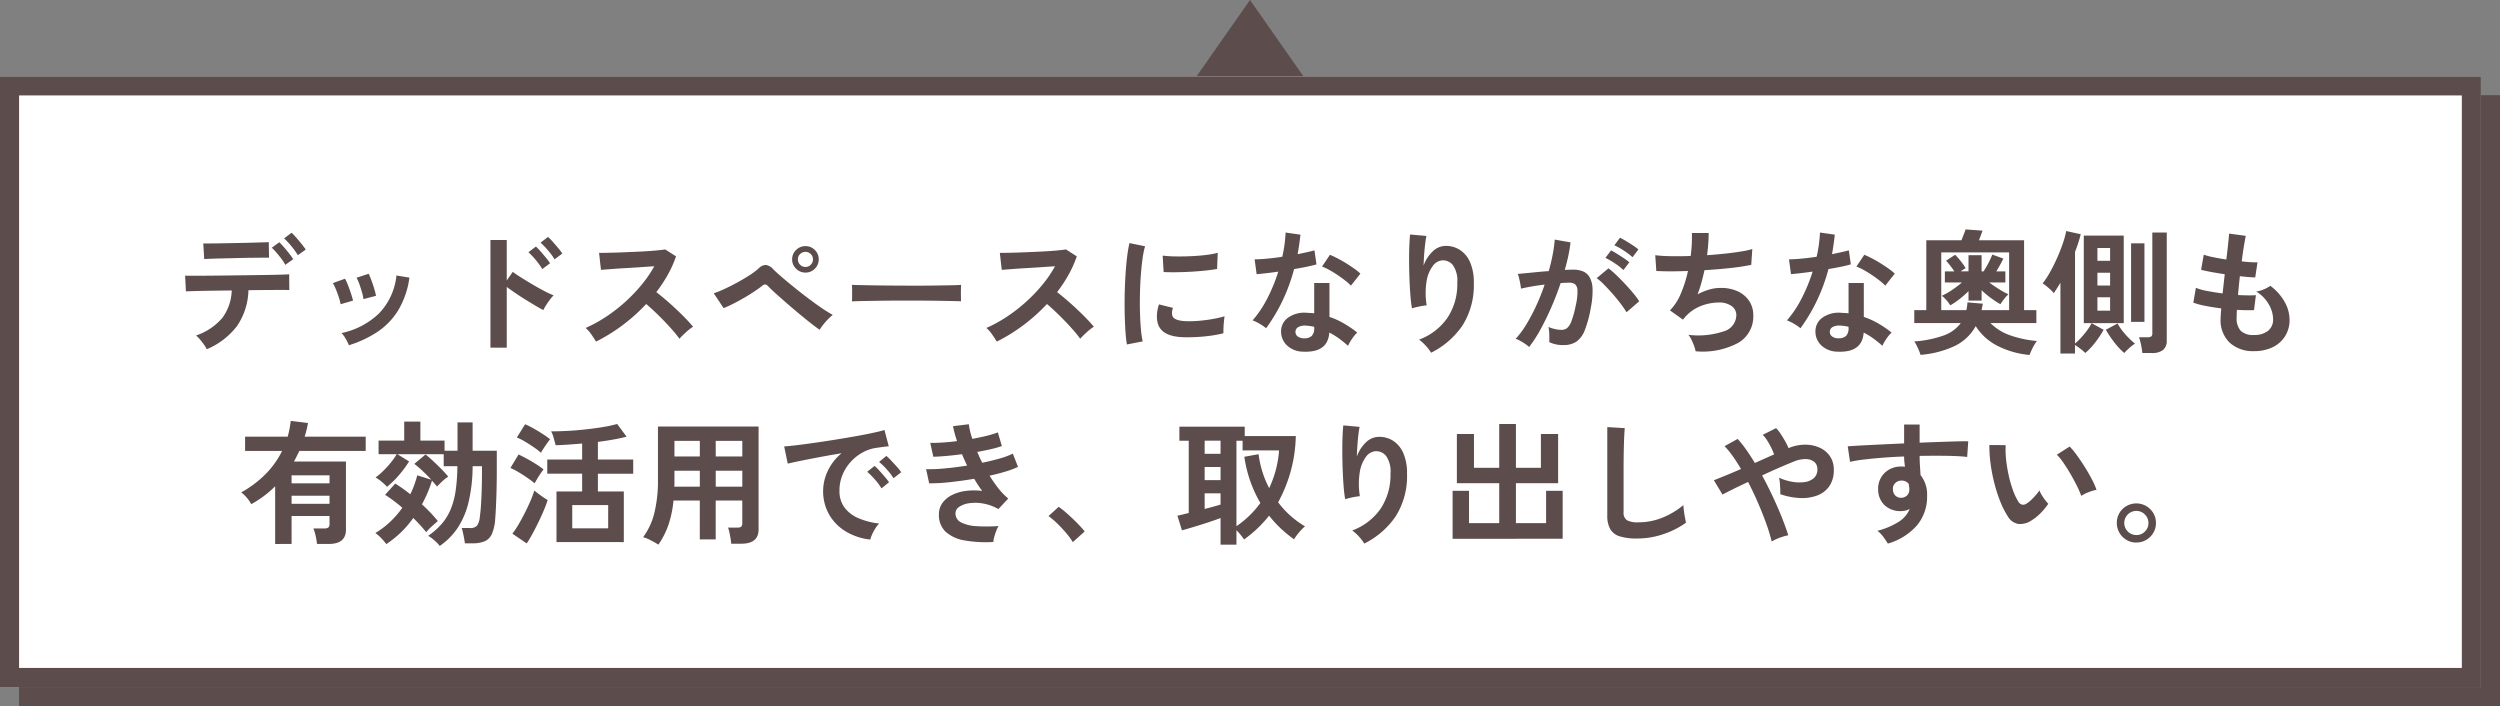<svg height="74" viewBox="0 0 262 74" width="262" xmlns="http://www.w3.org/2000/svg"><rect x="0" y="0" width="262" height="74" fill="#808080" stroke="none"/><g transform="translate(-309.25 -3096)"><path d="m7 0 7 10h-14z" fill="#5c4c4c" transform="translate(433.25 3096)"/><g fill="#5c4c4c" stroke="#5c4c4c" stroke-width="2"><path d="m311.25 3106h260v64h-260z" stroke="none"/><path d="m312.25 3107h258v62h-258z" fill="none"/></g><g fill="#fff" stroke="#5c4c4c" stroke-width="2"><path d="m309.25 3104h260v64h-260z" stroke="none"/><path d="m310.25 3105h258v62h-258z" fill="none"/></g><path d="m-108.332.6a3.374 3.374 0 0 0 -.294-.49 6.677 6.677 0 0 0 -.42-.539 3.815 3.815 0 0 0 -.406-.413 6.219 6.219 0 0 0 2.758-1.848 5.1 5.1 0 0 0 .98-2.87l-2.121.028q-1.015.014-1.729.035t-.952.035l-.084-1.652q.168.014.8.014t1.554-.007q.924-.007 2.009-.021l2.163-.028 2.009-.028q.931-.014 1.568-.035t.805-.035l.012 1.654q-.2-.014-.826-.014t-1.526.007q-.9.007-1.932.021a6.917 6.917 0 0 1 -1.2 3.759 7.754 7.754 0 0 1 -3.168 2.427zm-.266-9.45-.1-1.638h.698q.525 0 1.246-.014l1.512-.028q.791-.014 1.512-.035l1.232-.035q.511-.014.665-.028l.028 1.638q-.182-.014-.693-.007l-1.218.014q-.707.007-1.47.028t-1.47.035q-.707.014-1.225.035t-.719.037zm9.814-.406a7.454 7.454 0 0 0 -.686-.952 8.478 8.478 0 0 0 -.756-.812l.784-.588q.2.182.49.511t.567.672q.273.343.427.581zm-1.316 1.01a4.7 4.7 0 0 0 -.406-.63q-.252-.336-.518-.644a6.872 6.872 0 0 0 -.49-.518l.784-.574a7 7 0 0 1 .483.511q.287.329.56.679a5.732 5.732 0 0 1 .413.588zm6.664 8.428a4.753 4.753 0 0 0 -.336-.682 2.935 2.935 0 0 0 -.434-.595 8.09 8.09 0 0 0 3.913-2.044 6.708 6.708 0 0 0 1.841-3.99l1.358.224a8.968 8.968 0 0 1 -1.169 3.416 7.337 7.337 0 0 1 -2.17 2.261 11.651 11.651 0 0 1 -3.003 1.41zm-.868-4.3a4.71 4.71 0 0 0 -.182-.714q-.14-.434-.315-.854a4.623 4.623 0 0 0 -.315-.644l1.274-.462a4.787 4.787 0 0 1 .308.672q.168.434.315.875t.217.749zm2.394-.532a4.314 4.314 0 0 0 -.154-.721q-.126-.441-.28-.868a3.549 3.549 0 0 0 -.294-.651l1.274-.42a7.182 7.182 0 0 1 .287.686q.161.434.294.875a7.025 7.025 0 0 1 .189.749zm13.31 5.084v-11.284h1.708v4.242l.63-.9q.336.252.889.6t1.183.721q.63.371 1.218.679a9.448 9.448 0 0 0 .994.462 3.353 3.353 0 0 0 -.385.441q-.217.287-.406.588a4.887 4.887 0 0 0 -.287.511q-.336-.168-.833-.462t-1.05-.637q-.553-.343-1.064-.693t-.889-.63v6.362zm6.72-9.254a6.8 6.8 0 0 0 -.693-.945 8.2 8.2 0 0 0 -.777-.805l.784-.6a5.54 5.54 0 0 1 .49.5q.294.329.574.665a6.188 6.188 0 0 1 .434.574zm-1.284 1.02a7.453 7.453 0 0 0 -.686-.952 7.405 7.405 0 0 0 -.77-.812l.784-.6q.2.182.49.511t.567.665a6.849 6.849 0 0 1 .427.574zm5.628 7.6q-.182-.308-.483-.742a3.336 3.336 0 0 0 -.609-.686 14.589 14.589 0 0 0 2.1-1.148 16.579 16.579 0 0 0 2.009-1.547 16.885 16.885 0 0 0 1.75-1.82 12.642 12.642 0 0 0 1.337-1.953q-.686.042-1.505.1t-1.624.1q-.805.049-1.456.1l-1 .077-.2-1.778q.35 0 1.05-.014t1.568-.049q.868-.035 1.729-.077t1.554-.105q.693-.063 1.029-.119l1.134.728a11.571 11.571 0 0 1 -.865 1.933 14.894 14.894 0 0 1 -1.2 1.813q.49.378 1.043.854t1.085.98q.532.5.98.966t.742.826a5.623 5.623 0 0 0 -.742.581q-.392.357-.686.679a10.95 10.95 0 0 0 -.686-.861q-.42-.483-.9-.98t-.973-.966q-.49-.469-.924-.833a18.591 18.591 0 0 1 -2.52 2.254 18.393 18.393 0 0 1 -2.737 1.687zm23.436-1.242q-.364-.238-.938-.693t-1.239-1.008q-.665-.553-1.3-1.106t-1.148-1.015q-.511-.462-.763-.728a.529.529 0 0 0 -.315-.2.6.6 0 0 0 -.357.175q-.378.294-.889.63t-1.071.658q-.56.322-1.092.588t-.952.434l-1.036-1.557a10.254 10.254 0 0 0 1.113-.448q.637-.294 1.309-.658t1.274-.749a7.867 7.867 0 0 0 .994-.735 1.124 1.124 0 0 1 .77-.378 1.261 1.261 0 0 1 .784.462q.28.28.84.763t1.267 1.057q.707.574 1.463 1.148t1.449 1.05a13.749 13.749 0 0 0 1.209.752 6.191 6.191 0 0 0 -.742.721 5.836 5.836 0 0 0 -.63.837zm-1.484-5.992a1.359 1.359 0 0 1 -.987-.406 1.324 1.324 0 0 1 -.413-.98 1.324 1.324 0 0 1 .413-.98 1.359 1.359 0 0 1 .987-.406 1.335 1.335 0 0 1 .98.406 1.335 1.335 0 0 1 .406.98 1.335 1.335 0 0 1 -.406.98 1.335 1.335 0 0 1 -.98.406zm0-.588a.744.744 0 0 0 .553-.238.778.778 0 0 0 .231-.56.754.754 0 0 0 -.231-.553.754.754 0 0 0 -.553-.231.771.771 0 0 0 -.567.231.754.754 0 0 0 -.231.553.778.778 0 0 0 .231.56.759.759 0 0 0 .567.238zm4.872 3.612q.014-.2.014-.532v-.672q0-.336-.014-.532.266.014.945.028t1.624.028q.945.014 2.023.021t2.156.007q1.078 0 2.037-.014t1.659-.028q.7-.014.994-.042-.014.182-.021.518t0 .679q.007.343.007.525-.35-.014-1.029-.028t-1.583-.028q-.9-.014-1.918-.014h-2.051q-1.036 0-1.974.014t-1.687.028q-.748.014-1.182.042zm15.176 4.21q-.182-.308-.483-.742a3.336 3.336 0 0 0 -.609-.686 14.588 14.588 0 0 0 2.1-1.148 16.579 16.579 0 0 0 2.009-1.547 16.885 16.885 0 0 0 1.75-1.82 12.641 12.641 0 0 0 1.337-1.953q-.686.042-1.505.1t-1.624.1q-.805.049-1.456.1l-1 .077-.2-1.778q.35 0 1.05-.014t1.568-.049q.868-.035 1.729-.077t1.554-.105q.693-.063 1.029-.119l1.134.728a11.571 11.571 0 0 1 -.865 1.933 14.894 14.894 0 0 1 -1.2 1.813q.49.378 1.043.854t1.085.98q.532.5.98.966t.742.826a5.623 5.623 0 0 0 -.742.581q-.392.357-.686.679a10.949 10.949 0 0 0 -.686-.861q-.42-.483-.9-.98t-.973-.966q-.49-.469-.924-.833a18.592 18.592 0 0 1 -2.52 2.254 18.392 18.392 0 0 1 -2.737 1.687zm13.636.3q-.1-.574-.154-1.407t-.077-1.82q-.021-.987 0-2.037t.084-2.051q.063-1 .168-1.855a14.193 14.193 0 0 1 .245-1.456l1.638.336a8.736 8.736 0 0 0 -.266 1.309q-.112.805-.182 1.764t-.091 1.967q-.021 1.008.007 1.96t.1 1.722a9.322 9.322 0 0 0 .182 1.246zm5.95-.756q-2.422-.072-2.744-1.584a3.029 3.029 0 0 1 -.056-.84 4.152 4.152 0 0 1 .21-1.02l1.47.364a1.548 1.548 0 0 0 -.105.476 1.077 1.077 0 0 0 .049.378q.182.5 1.484.546a12.4 12.4 0 0 0 1.351-.049q.721-.063 1.414-.189a11.539 11.539 0 0 0 1.211-.28q-.028.2-.063.532t-.049.679q-.014.343 0 .567a11.967 11.967 0 0 1 -1.407.266q-.749.1-1.47.133t-1.295.019zm-2.1-6.834-.1-1.722a11.866 11.866 0 0 0 1.3.084q.77.014 1.6-.021t1.6-.126a8.693 8.693 0 0 0 1.27-.231l-.07 1.694q-.56.1-1.3.175t-1.533.119q-.791.042-1.512.049t-1.255-.021zm14.602 8.344a2.482 2.482 0 0 1 -1.694-.672 1.991 1.991 0 0 1 -.6-1.5 1.746 1.746 0 0 1 .719-1.382 2.953 2.953 0 0 1 1.981-.52q.2.014.392.021a3.247 3.247 0 0 1 .378.035v-3.178h1.6v3.556a8.1 8.1 0 0 1 1.519.686 11.865 11.865 0 0 1 1.393.952 3.538 3.538 0 0 0 -.54.648 4.636 4.636 0 0 0 -.427.742 11.339 11.339 0 0 0 -.938-.763 7.207 7.207 0 0 0 -1.025-.627q-.14 2.128-2.758 2.002zm-3.864-2.454a4.6 4.6 0 0 0 -.644-.448 4.461 4.461 0 0 0 -.77-.378 11.515 11.515 0 0 0 1.554-2.327 17.355 17.355 0 0 0 1.134-2.779q-.7.1-1.3.168t-.966.1l-.212-1.556q.49 0 1.267-.07t1.631-.2q.154-.658.238-1.3t.112-1.239l1.554.224q-.112 1.05-.294 2.044.49-.1.945-.2t.819-.2l.21 1.47q-.434.126-1.043.252t-1.3.238a19.125 19.125 0 0 1 -1.223 3.335 18.349 18.349 0 0 1 -1.712 2.866zm8.89-4.466a5.336 5.336 0 0 0 -.6-.532q-.378-.294-.812-.588t-.866-.528a4.872 4.872 0 0 0 -.749-.35l.829-1.236q.336.14.784.371t.91.518q.462.287.854.567a6.173 6.173 0 0 1 .644.518zm-4.9 5.52a1.115 1.115 0 0 0 .791-.245 1.158 1.158 0 0 0 .259-.861v-.1a5.6 5.6 0 0 0 -.9-.126 1.418 1.418 0 0 0 -.763.154.557.557 0 0 0 -.3.476.586.586 0 0 0 .224.5 1.054 1.054 0 0 0 .689.202zm13.3 1.512a4.454 4.454 0 0 0 -.56-.735 4.46 4.46 0 0 0 -.7-.637 6.279 6.279 0 0 0 2.961-2.268 6.351 6.351 0 0 0 1.043-3.7 2.809 2.809 0 0 0 -.469-1.855 1.336 1.336 0 0 0 -1.127-.483 1.358 1.358 0 0 0 -.966.581 3.612 3.612 0 0 0 -.651 1.589 7.785 7.785 0 0 0 .007 2.542 5.152 5.152 0 0 0 -.511.07q-.315.056-.6.126a3.428 3.428 0 0 0 -.427.126 12.656 12.656 0 0 1 -.161-1.3q-.063-.784-.1-1.694t-.042-1.828q-.007-.91.021-1.68t.084-1.246l1.708.154q-.07.336-.133.861t-.105 1.111q-.042.588-.056 1.134a3.772 3.772 0 0 1 .931-1.463 1.972 1.972 0 0 1 1.351-.6 2.7 2.7 0 0 1 1.524.422 2.89 2.89 0 0 1 1.064 1.288 5.187 5.187 0 0 1 .392 2.149 7.888 7.888 0 0 1 -1.181 4.47 8.622 8.622 0 0 1 -3.297 2.866zm10.276-.6a2.87 2.87 0 0 0 -.392-.308q-.262-.184-.546-.338a2.4 2.4 0 0 0 -.476-.21 9.271 9.271 0 0 0 1.134-1.533 19.839 19.839 0 0 0 1.036-1.967 22.151 22.151 0 0 0 .868-2.184q-.714.084-1.379.2t-1.1.224q-.014-.182-.07-.49t-.129-.613a2.143 2.143 0 0 0 -.14-.441q.322-.028.84-.077t1.148-.112q.63-.063 1.26-.105.252-.882.413-1.729a14.385 14.385 0 0 0 .217-1.575l1.652.294q-.07.644-.224 1.379t-.378 1.505q.28-.014.5-.021t.392-.007a2.7 2.7 0 0 1 1 .175 1.432 1.432 0 0 1 .707.616 2.642 2.642 0 0 1 .313 1.218 8.68 8.68 0 0 1 -.182 1.981 12.07 12.07 0 0 1 -.637 2.366 2.575 2.575 0 0 1 -.889 1.2 2.425 2.425 0 0 1 -1.358.35 3.31 3.31 0 0 1 -1.47-.308q.014-.336 0-.812a4.19 4.19 0 0 0 -.084-.784 3.391 3.391 0 0 0 1.372.308.923.923 0 0 0 .581-.189 1.8 1.8 0 0 0 .469-.756 10.533 10.533 0 0 0 .448-1.673 5.888 5.888 0 0 0 .168-1.519.843.843 0 0 0 -.266-.651.966.966 0 0 0 -.56-.154q-.392 0-.938.042-.434 1.3-.987 2.562t-1.144 2.335a13.551 13.551 0 0 1 -1.169 1.799zm10.206-3.642a9.912 9.912 0 0 0 -.616-.9q-.392-.518-.854-1.043t-.9-.966a5.637 5.637 0 0 0 -.756-.665l1.236-1.032a9.046 9.046 0 0 1 .784.679q.448.427.924.931t.882.994a7.791 7.791 0 0 1 .63.854zm.63-5.768a6.8 6.8 0 0 0 -.931-.707 6.934 6.934 0 0 0 -.973-.539l.588-.8q.238.112.609.336t.742.469a5.758 5.758 0 0 1 .581.427zm-.952 1.344a6.411 6.411 0 0 0 -.917-.714 7.9 7.9 0 0 0 -.973-.56l.588-.784a6.264 6.264 0 0 1 .609.343q.371.231.735.476a6.113 6.113 0 0 1 .574.427zm7.562 8.512a3.506 3.506 0 0 0 -.161-.567 6.5 6.5 0 0 0 -.275-.645 2.418 2.418 0 0 0 -.322-.511 8.385 8.385 0 0 0 3.682-.357 1.8 1.8 0 0 0 1.344-1.687 1.143 1.143 0 0 0 -.511-.98 2.178 2.178 0 0 0 -1.3-.364 5.357 5.357 0 0 0 -1.848.343 4.347 4.347 0 0 0 -1.689 1.156l-.119.147q-.063.077-.133.147l-1.358-.966a5.422 5.422 0 0 0 1.148-1.778 13.027 13.027 0 0 0 .742-2.35q-1.946.07-3.318 0l-.112-1.654a14.569 14.569 0 0 0 1.6.1q.98.021 2.114-.021a14.772 14.772 0 0 0 .126-2.408h1.76a18.366 18.366 0 0 1 -.17 2.329q.98-.07 1.89-.168t1.652-.217a9.445 9.445 0 0 0 1.2-.259l-.112 1.652a21.3 21.3 0 0 1 -2.142.329q-1.316.147-2.758.231-.14.644-.315 1.288a11.808 11.808 0 0 1 -.413 1.246 6.7 6.7 0 0 1 1.211-.5 4.176 4.176 0 0 1 1.187-.172 4.125 4.125 0 0 1 1.771.336 2.89 2.89 0 0 1 1.225 1 2.686 2.686 0 0 1 .448 1.561 3.18 3.18 0 0 1 -1.552 2.843 7.875 7.875 0 0 1 -4.492.896zm14.852.042a2.482 2.482 0 0 1 -1.694-.672 1.991 1.991 0 0 1 -.6-1.5 1.746 1.746 0 0 1 .719-1.382 2.953 2.953 0 0 1 1.981-.518q.2.014.392.021a3.248 3.248 0 0 1 .378.035v-3.18h1.6v3.556a8.1 8.1 0 0 1 1.519.686 11.866 11.866 0 0 1 1.393.952 3.539 3.539 0 0 0 -.54.648 4.636 4.636 0 0 0 -.427.742 11.339 11.339 0 0 0 -.938-.763 7.207 7.207 0 0 0 -1.022-.623q-.143 2.124-2.761 1.998zm-3.864-2.454a4.6 4.6 0 0 0 -.644-.448 4.461 4.461 0 0 0 -.77-.378 11.515 11.515 0 0 0 1.554-2.331 17.355 17.355 0 0 0 1.134-2.779q-.7.1-1.3.168t-.966.1l-.21-1.554q.49 0 1.267-.07t1.631-.2q.154-.658.238-1.3t.112-1.239l1.554.224q-.112 1.05-.294 2.044.49-.1.945-.2t.819-.2l.21 1.47q-.434.126-1.043.252t-1.3.238a19.125 19.125 0 0 1 -1.225 3.337 18.349 18.349 0 0 1 -1.712 2.866zm8.89-4.466a5.336 5.336 0 0 0 -.6-.532q-.378-.294-.812-.588t-.866-.528a4.872 4.872 0 0 0 -.749-.35l.829-1.236q.336.14.784.371t.91.518q.462.287.854.567a6.173 6.173 0 0 1 .644.518zm-4.9 5.516a1.115 1.115 0 0 0 .791-.245 1.158 1.158 0 0 0 .259-.861v-.1a5.6 5.6 0 0 0 -.9-.126 1.418 1.418 0 0 0 -.763.154.557.557 0 0 0 -.3.476.586.586 0 0 0 .224.5 1.054 1.054 0 0 0 .689.206zm20.022 1.75a9.19 9.19 0 0 1 -3.278-.913 5.852 5.852 0 0 1 -2.366-2.107 5 5 0 0 1 -2.128 2.044 10.321 10.321 0 0 1 -3.654.966q-.056-.182-.168-.455t-.245-.535a3.054 3.054 0 0 0 -.245-.42 11.229 11.229 0 0 0 3.073-.62 3.834 3.834 0 0 0 1.8-1.3h-4.873v-1.36h1.26v-7.322h3.682q.112-.266.245-.609t.189-.525l1.778.126-.161.441q-.1.287-.217.567h4.732v7.322h1.288v1.358h-4.812a5.423 5.423 0 0 0 2.075 1.288 11.327 11.327 0 0 0 2.793.588 4.294 4.294 0 0 0 -.434.707 6.325 6.325 0 0 0 -.334.759zm-9.256-4.7h2.632q.042-.2.07-.392t.042-.42l1.61.14-.126.672h2.884v-6.048h-7.112zm.938-.5a2.932 2.932 0 0 0 -.4-.546 2.672 2.672 0 0 0 -.482-.454 7.163 7.163 0 0 0 1.071-.609 10.28 10.28 0 0 0 1.043-.791h-1.792v-1.16h.994q-.182-.28-.427-.595t-.441-.525l.952-.62a8.051 8.051 0 0 1 .6.686 6.551 6.551 0 0 1 .5.714l-.217.133q-.147.091-.3.2h.817v-1.687h1.372v1.694h.21q.126-.2.3-.5t.343-.651a6.593 6.593 0 0 0 .266-.609l1.162.42q-.126.266-.336.644t-.406.7h.952v1.156h-1.693q.462.35 1.022.7a8.606 8.606 0 0 0 .994.546 2.157 2.157 0 0 0 -.294.294q-.168.2-.315.4t-.231.343a9.75 9.75 0 0 1 -1-.651 9.3 9.3 0 0 1 -.973-.819v1.092h-1.373v-.994a10.336 10.336 0 0 1 -.924.819 7.532 7.532 0 0 1 -.994.67zm14 1.862v-9.17h4.186v9.17zm-2.45 3.188v-7.42q-.182.308-.357.581t-.343.511a2.369 2.369 0 0 0 -.315-.343q-.217-.2-.448-.392a3.225 3.225 0 0 0 -.4-.287 9.291 9.291 0 0 0 .8-1.225q.391-.707.731-1.475t.588-1.5a8.483 8.483 0 0 0 .35-1.288l1.526.336a15.575 15.575 0 0 1 -.6 1.848v9.604a6.378 6.378 0 0 0 .658-.637 9.476 9.476 0 0 0 .623-.763 5.16 5.16 0 0 0 .455-.728l1.26.686a9.932 9.932 0 0 1 -.875 1.323 7.157 7.157 0 0 1 -1.049 1.113 4.056 4.056 0 0 0 -.49-.427 6.808 6.808 0 0 0 -.588-.413v.9zm8.582-.056q-.014-.194-.07-.525t-.133-.644a3.465 3.465 0 0 0 -.147-.483h.91a.646.646 0 0 0 .378-.084.4.4 0 0 0 .112-.336v-10.556h1.512v11.326a1.232 1.232 0 0 1 -.371.973 1.807 1.807 0 0 1 -1.211.329zm-1.176-3.262v-8.232h1.4v8.232zm-.714 3.262a7.157 7.157 0 0 1 -1.043-1.113 11.131 11.131 0 0 1 -.889-1.323l1.232-.658a5.1 5.1 0 0 0 .483.742 7.634 7.634 0 0 0 .658.749q.357.357.679.623a4.271 4.271 0 0 0 -.623.486 6.131 6.131 0 0 0 -.497.494zm-2.814-4.438h1.33v-1.4h-1.33zm0-2.632h1.33v-1.344h-1.33zm0-2.59h1.33v-1.344h-1.33zm16.408 9.466a3.621 3.621 0 0 1 -2.527-.868 3.247 3.247 0 0 1 -.973-2.506q0-.2.021-.476t.049-.63q-.9-.112-1.673-.266a7.931 7.931 0 0 1 -1.253-.336l.266-1.554a5.915 5.915 0 0 0 1.183.329q.763.147 1.617.259.056-.49.112-.994t.112-1.022q-.77-.112-1.442-.238t-1.036-.224l.28-1.582a7 7 0 0 0 .98.259q.644.133 1.386.245.112-.91.189-1.638t.1-1.078l1.75.238q-.084.378-.2 1.085t-.224 1.589q.5.056.938.084a6.471 6.471 0 0 0 .714.014l-.238 1.582q-.266 0-.686-.035t-.924-.091q-.056.5-.105.994t-.091.98q.56.028 1.043.035t.833-.021l-.2 1.568q-.378.014-.833.007t-.959-.035q-.014.238-.021.455t-.007.413a1.894 1.894 0 0 0 .434 1.33 1.846 1.846 0 0 0 1.372.434 2.318 2.318 0 0 0 1.477-.427 1.5 1.5 0 0 0 .539-1.253 3.156 3.156 0 0 0 -.434-1.5 3.8 3.8 0 0 0 -1.33-1.372 3.219 3.219 0 0 0 .826-.245 2.957 2.957 0 0 0 .644-.357 5.383 5.383 0 0 1 1.5 1.68 3.827 3.827 0 0 1 .518 1.862 3.161 3.161 0 0 1 -.483 1.764 3.157 3.157 0 0 1 -1.312 1.142 4.453 4.453 0 0 1 -1.932.4zm-207.382 20.21v-6.05a10.925 10.925 0 0 1 -2.506 1.876 3.778 3.778 0 0 0 -.462-.672 3.253 3.253 0 0 0 -.588-.56 11.307 11.307 0 0 0 2.534-1.9 9.294 9.294 0 0 0 1.75-2.443h-3.878v-1.5h4.466q.112-.406.189-.812t.133-.84l1.806.224q-.07.364-.154.721t-.2.707h6.4v1.5h-6.956q-.14.28-.273.553t-.287.553h5.446v7.14q0 1.5-1.806 1.5h-1.232a6.21 6.21 0 0 0 -.14-.847 4.234 4.234 0 0 0 -.238-.777h1.148a.7.7 0 0 0 .42-.1.459.459 0 0 0 .126-.378v-.826h-3.976v2.926zm1.722-4.214h3.976v-.84h-3.976zm0-2.142h3.976v-.84h-3.976zm15.526 6.566a2.414 2.414 0 0 0 -.329-.378q-.217-.21-.455-.4a2.556 2.556 0 0 0 -.434-.287 7.328 7.328 0 0 0 1.421-1.246 5.675 5.675 0 0 0 .938-1.519 8.2 8.2 0 0 0 .525-1.953 18.536 18.536 0 0 0 .182-2.576h-1.432v-1.261h-4.858l1.232.756a11.134 11.134 0 0 1 -1.036 1.407 9.736 9.736 0 0 1 -1.274 1.253 4.892 4.892 0 0 0 -.553-.518 4.333 4.333 0 0 0 -.651-.462 6.926 6.926 0 0 0 .819-.7 10.157 10.157 0 0 0 .8-.882 6.7 6.7 0 0 0 .595-.854h-1.9v-1.428h2.688v-1.988h1.694v1.988h2.534v1.064h1.358v-2.968h1.582v2.968h2.534v1.876q0 1.652-.049 3.052t-.119 2.24a4.781 4.781 0 0 1 -.336 1.533 1.494 1.494 0 0 1 -.742.777 3.128 3.128 0 0 1 -1.288.224h-.812q-.028-.266-.091-.588t-.126-.6a3 3 0 0 0 -.119-.413h.854a.926.926 0 0 0 .764-.254 1.979 1.979 0 0 0 .287-.931q.07-.462.119-1.2t.077-1.645q.028-.91.028-1.89v-.56h-.98a16.684 16.684 0 0 1 -.42 3.745 8.5 8.5 0 0 1 -1.141 2.709 7.094 7.094 0 0 1 -1.886 1.907zm-5.6-.2a5.911 5.911 0 0 0 -.511-.6 3.817 3.817 0 0 0 -.637-.56 8.774 8.774 0 0 0 1.54-1.162 9.8 9.8 0 0 0 1.288-1.484 14.958 14.958 0 0 0 -1.806-1.358l1.064-1.176q.364.224.77.511t.808.609a10.608 10.608 0 0 0 .42-.987 9.874 9.874 0 0 0 .308-1l1.47.462q-.406-.448-.889-.9a11.136 11.136 0 0 0 -.889-.763l1.176-.98q.378.294.826.714t.868.847a9.747 9.747 0 0 1 .686.763 3.86 3.86 0 0 0 -.6.462q-.322.294-.574.574-.21-.266-.532-.616a12.475 12.475 0 0 1 -.462 1.267q-.266.623-.588 1.211.49.448.917.9t.749.854q-.252.21-.63.553a5.271 5.271 0 0 0 -.588.609 17.254 17.254 0 0 0 -1.358-1.484 10.668 10.668 0 0 1 -2.826 2.736zm17.836-.21v-5.304h2.688v-1.862h-3.654v-1.484h3.654v-1.68q-.77.07-1.5.119t-1.274.063l-.2-.742a3.318 3.318 0 0 0 -.273-.714q.784 0 1.722-.049t1.889-.157q.952-.1 1.813-.245a12.9 12.9 0 0 0 1.491-.322l.994 1.33q-.518.14-1.316.287t-1.694.259v1.851h3.7v1.484h-3.7v1.862h2.716v5.306zm1.652-1.442h3.766v-2.434h-3.766zm-4.772 1.584-1.5-1.022a9.666 9.666 0 0 0 .658-.994q.336-.574.658-1.211t.581-1.239a9.7 9.7 0 0 0 .4-1.078q.266.224.693.532a7.248 7.248 0 0 0 .707.462q-.154.49-.413 1.1t-.567 1.246q-.308.637-.623 1.211t-.594.993zm.826-6.3a8 8 0 0 0 -.714-.546q-.462-.322-.959-.616a7.442 7.442 0 0 0 -.861-.448l.854-1.414q.42.2.9.462t.938.553a7.555 7.555 0 0 1 .777.553q-.112.14-.308.427t-.371.581q-.174.296-.258.448zm.658-3.206a6.406 6.406 0 0 0 -.7-.546q-.462-.322-.959-.616a5.939 5.939 0 0 0 -.861-.434l.868-1.386a8.143 8.143 0 0 1 .889.441q.511.287.987.6a7.6 7.6 0 0 1 .742.532 4.824 4.824 0 0 0 -.308.406q-.2.28-.385.567t-.275.436zm12.316 9.632q-.35-.224-.8-.455a4.333 4.333 0 0 0 -.8-.329 7.071 7.071 0 0 0 1.169-2.506 14.144 14.144 0 0 0 .385-3.542v-5.546h10.546v10.78q0 1.5-1.806 1.5h-1.064a5.067 5.067 0 0 0 -.07-.56q-.056-.322-.119-.63a2.656 2.656 0 0 0 -.147-.5h.98a.666.666 0 0 0 .406-.091.491.491 0 0 0 .112-.385v-2.356h-2.786v4.074h-1.666v-4.074h-2.758a11.324 11.324 0 0 1 -.518 2.513 8.519 8.519 0 0 1 -1.064 2.107zm6.008-6.078h2.786v-1.664h-2.786zm0-3.164h2.786v-1.636h-2.786zm-4.34 3.164h2.674v-1.664h-2.66v1.288q0 .182-.014.376zm.014-3.164h2.66v-1.636h-2.66zm20.524 8.708a6.234 6.234 0 0 1 -2.576-.854 4.929 4.929 0 0 1 -1.743-1.778 4.939 4.939 0 0 1 -.623-2.492 4.9 4.9 0 0 1 .483-2.058 5.341 5.341 0 0 1 1.453-1.862q-1.12.182-2.233.392t-2.016.392q-.9.182-1.393.308l-.378-1.806q.462-.028 1.281-.126t1.848-.245q1.029-.147 2.128-.322t2.128-.357q1.029-.182 1.848-.357t1.281-.315l.448 1.708q-.224.014-.539.056t-.707.1a4.182 4.182 0 0 0 -1.47.476 4.772 4.772 0 0 0 -1.253.98 4.68 4.68 0 0 0 -.875 1.372 4.275 4.275 0 0 0 -.322 1.666 2.864 2.864 0 0 0 .546 1.792 3.582 3.582 0 0 0 1.491 1.113 7.8 7.8 0 0 0 2.121.539 2.924 2.924 0 0 0 -.406.525 5.163 5.163 0 0 0 -.336.63 2.623 2.623 0 0 0 -.186.525zm2.436-6.426a6.435 6.435 0 0 0 -.707-.924 7.241 7.241 0 0 0 -.805-.784l.756-.63a5.131 5.131 0 0 1 .511.49q.3.322.6.651a4.835 4.835 0 0 1 .448.567zm-1.26 1.064a6.247 6.247 0 0 0 -.7-.938 8 8 0 0 0 -.8-.8l.77-.616a4.7 4.7 0 0 1 .5.49q.294.322.581.658a7.119 7.119 0 0 1 .441.56zm11.718 5.618a12.808 12.808 0 0 1 -3-.161 3.911 3.911 0 0 1 -1.995-.91 2.387 2.387 0 0 1 -.705-1.829 1.987 1.987 0 0 1 .364-1.183 2.7 2.7 0 0 1 .994-.833 4.5 4.5 0 0 1 1.449-.434 6.7 6.7 0 0 1 1.729 0q-.224-.294-.434-.616t-.406-.658q-1.316.224-2.569.357a18.118 18.118 0 0 1 -2.149.119l-.322-1.484a15.659 15.659 0 0 0 1.932-.077q1.148-.1 2.366-.3-.294-.6-.532-1.19-.84.112-1.631.182t-1.379.084l-.322-1.456q.574.014 1.309-.035t1.5-.147a10.543 10.543 0 0 1 -.42-1.568l1.652-.2a7.822 7.822 0 0 0 .369 1.529q.784-.14 1.491-.315a10.324 10.324 0 0 0 1.183-.357l.42 1.428a9.749 9.749 0 0 1 -1.134.322q-.672.154-1.442.294.112.28.245.567t.273.567q1.022-.21 1.869-.455a7.68 7.68 0 0 0 1.337-.5l.546 1.386a9.1 9.1 0 0 1 -1.295.49q-.777.238-1.687.434a13.554 13.554 0 0 0 .945 1.351 6.768 6.768 0 0 0 1.015 1.043l-1.036 1.106a4.909 4.909 0 0 0 -1.589-.581 4.631 4.631 0 0 0 -1.449-.035 2.453 2.453 0 0 0 -1.057.378.81.81 0 0 0 -.4.672 1.037 1.037 0 0 0 .595.966 4 4 0 0 0 1.617.392 17.47 17.47 0 0 0 2.31-.014 2.619 2.619 0 0 0 -.259.525q-.119.315-.2.623a2.725 2.725 0 0 0 -.098.523zm8.33.014a7.155 7.155 0 0 0 -.707-.966q-.441-.518-.924-.987a7.908 7.908 0 0 0 -.917-.777l1.064-.966a6.471 6.471 0 0 1 .7.539q.378.329.77.7t.721.721q.329.35.539.616zm15.484.266v-2.788q-.406.154-.945.336t-1.12.364q-.581.182-1.1.336t-.882.252l-.476-1.54q.182-.028.49-.105l.7-.175v-7.574h-.981v-1.47h6.848v.984h5.352a15.044 15.044 0 0 1 -1.852 6.94 9.371 9.371 0 0 0 1.281 1.4 9.858 9.858 0 0 0 1.533 1.12 5.673 5.673 0 0 0 -.63.651 5.413 5.413 0 0 0 -.518.707 13.879 13.879 0 0 1 -1.4-1.148 11.762 11.762 0 0 1 -1.214-1.33 12.569 12.569 0 0 1 -2.622 2.492 5.434 5.434 0 0 0 -.329-.441 6.546 6.546 0 0 0 -.469-.525v1.512zm1.666-1.934a10.321 10.321 0 0 0 1.386-1.134 9.734 9.734 0 0 0 1.12-1.3 13.269 13.269 0 0 1 -1.057-2.289 13.541 13.541 0 0 1 -.623-2.555l1.494-.268a10.462 10.462 0 0 0 1.11 3.556 11.12 11.12 0 0 0 .707-1.956 11.051 11.051 0 0 0 .329-1.995h-3.822v-1.019h-.644zm-3.332-1.806q.49-.126.924-.245t.742-.217v-1.178h-1.666zm0-3.024h1.666v-1.372h-1.666zm0-2.758h1.666v-1.372h-1.666zm16.73 9.408a5.163 5.163 0 0 0 -1.26-1.372 6.279 6.279 0 0 0 2.961-2.268 6.351 6.351 0 0 0 1.043-3.7 2.809 2.809 0 0 0 -.469-1.855 1.336 1.336 0 0 0 -1.127-.483 1.358 1.358 0 0 0 -.966.581 3.612 3.612 0 0 0 -.651 1.589 7.785 7.785 0 0 0 .007 2.542 5.152 5.152 0 0 0 -.511.07q-.315.056-.6.126a3.428 3.428 0 0 0 -.427.126 12.655 12.655 0 0 1 -.161-1.3q-.063-.784-.1-1.694t-.042-1.82q-.007-.91.021-1.68t.084-1.246l1.708.154q-.07.336-.133.861t-.1 1.113q-.042.588-.056 1.134a3.772 3.772 0 0 1 .931-1.463 1.972 1.972 0 0 1 1.351-.6 2.7 2.7 0 0 1 1.519.412 2.89 2.89 0 0 1 1.064 1.288 5.187 5.187 0 0 1 .392 2.149 7.888 7.888 0 0 1 -1.181 4.47 8.622 8.622 0 0 1 -3.297 2.866zm9.254-.5v-5.03h1.722v3.388h3.164v-4.186h-4.438v-5.152h1.792v3.542h2.646v-4.592h1.75v4.592h2.618v-3.542h1.806v5.152h-4.424v4.186h3.164v-3.388h1.736v5.026zm19.348-.028a6.039 6.039 0 0 1 -1.813-.224 1.733 1.733 0 0 1 -1.008-.756 2.825 2.825 0 0 1 -.315-1.442v-9.258l1.834.112q-.028.238-.056.8t-.042 1.2q-.014.518-.021 1.134t-.007 1.358v4.312a.929.929 0 0 0 .343.84 2.318 2.318 0 0 0 1.2.224 6.6 6.6 0 0 0 2.6-.518 8.014 8.014 0 0 0 2.121-1.288q.014.266.063.637t.112.7q.063.329.1.511a8.994 8.994 0 0 1 -2.345 1.19 8.407 8.407 0 0 1 -2.766.464zm14.1.322a18.764 18.764 0 0 0 -.567-1.855q-.371-1.043-.861-2.177t-1.052-2.216q-.882.406-1.6.763t-1.085.553l-.9-1.5q.462-.182 1.218-.49t1.624-.686q-.434-.742-.868-1.351a9.07 9.07 0 0 0 -.854-1.043l1.373-.758a11.606 11.606 0 0 1 .9 1.134q.455.644.9 1.386l1.05-.469q.518-.231.966-.427a6.379 6.379 0 0 0 -.3-.707 7.867 7.867 0 0 0 -.42-.749 3.507 3.507 0 0 0 -.469-.6l1.4-.7a3.981 3.981 0 0 1 .476.6q.252.378.476.777a5.867 5.867 0 0 1 .35.721 4.41 4.41 0 0 1 1.715-.364 3.7 3.7 0 0 1 1.533.308 2.58 2.58 0 0 1 1.092.9 2.427 2.427 0 0 1 .406 1.414 2.936 2.936 0 0 1 -.476 1.736 2.678 2.678 0 0 1 -1.281.973 4.57 4.57 0 0 1 -1.806.259 7.168 7.168 0 0 1 -2.051-.406 5.128 5.128 0 0 0 0-.539q-.014-.329-.042-.651a3.188 3.188 0 0 0 -.084-.532 5.621 5.621 0 0 0 1.344.42 4.164 4.164 0 0 0 1.309.042 1.85 1.85 0 0 0 .987-.413 1.168 1.168 0 0 0 .378-.931.951.951 0 0 0 -.343-.791 1.438 1.438 0 0 0 -.9-.28 3.163 3.163 0 0 0 -1.218.259q-.6.238-1.491.623t-1.841.833q.588 1.078 1.113 2.2t.945 2.17q.42 1.05.686 1.9a4.466 4.466 0 0 0 -.567.147q-.329.1-.644.238a3.192 3.192 0 0 0 -.523.275zm12.166.21q-.168-.28-.448-.672a3.152 3.152 0 0 0 -.644-.672 7.805 7.805 0 0 0 2.282-.973 2.963 2.963 0 0 0 1.104-1.313 1.988 1.988 0 0 1 -.9.224 2.426 2.426 0 0 1 -1.715-.6 2.237 2.237 0 0 1 -.693-1.624 2.333 2.333 0 0 1 .28-1.253 2.266 2.266 0 0 1 .868-.875 2.509 2.509 0 0 1 1.274-.322q.112 0 .2.007t.182.021q-.028-.252-.056-.518a5.353 5.353 0 0 1 -.028-.56q-1.134.042-2.212.126t-1.974.189a13.234 13.234 0 0 0 -1.484.245l-.238-1.624q.5-.042 1.414-.091t2.079-.105q1.169-.056 2.415-.112v-1.976h1.624v1.9q1.092-.042 2.086-.077t1.778-.056q.784-.021 1.232-.007l-.112 1.638q-.812-.1-2.149-.119t-2.835.007q0 .5.035 1.022t.063.994a3.229 3.229 0 0 1 .686 2.156 4.662 4.662 0 0 1 -1.078 3.129 6.382 6.382 0 0 1 -3.038 1.887zm1.414-4.8a.9.9 0 0 0 .616-.266.862.862 0 0 0 .224-.616 1.939 1.939 0 0 0 -.021-.273q-.021-.147-.049-.315a.944.944 0 0 0 -.742-.336.92.92 0 0 0 -.658.252.806.806 0 0 0 -.252.644.929.929 0 0 0 .245.665.8.8 0 0 0 .635.239zm13.566 2.422a2.142 2.142 0 0 1 -1.316.315 1.582 1.582 0 0 1 -1.092-.791 9.249 9.249 0 0 1 -.8-1.582 15.351 15.351 0 0 1 -.618-1.934 17.517 17.517 0 0 1 -.392-2.044 13.294 13.294 0 0 1 -.119-1.918l1.708.014a9.171 9.171 0 0 0 .042 1.5 14.583 14.583 0 0 0 .266 1.638 12.722 12.722 0 0 0 .434 1.533 6.273 6.273 0 0 0 .541 1.177.715.715 0 0 0 .427.385.665.665 0 0 0 .5-.119 4.231 4.231 0 0 0 .707-.616 6.475 6.475 0 0 0 .623-.756 2.428 2.428 0 0 0 .231.476q.161.266.35.518a3.841 3.841 0 0 0 .343.406 6.766 6.766 0 0 1 -.861 1.036 4.782 4.782 0 0 1 -.976.756zm5.292-2.618a9.313 9.313 0 0 0 -.434-1.008q-.294-.6-.672-1.253t-.756-1.2a5.5 5.5 0 0 0 -.7-.861l1.344-.854a7.956 7.956 0 0 1 .777.938q.427.588.84 1.253t.735 1.288a7.234 7.234 0 0 1 .462 1.057 4.569 4.569 0 0 0 -.875.266 3.787 3.787 0 0 0 -.723.368zm5.768 4.886a1.972 1.972 0 0 1 -1.022-.273 2.093 2.093 0 0 1 -.742-.742 2.092 2.092 0 0 1 -.007-2.079 2.038 2.038 0 0 1 .742-.735 2.079 2.079 0 0 1 2.072.007 2.093 2.093 0 0 1 .742.742 1.972 1.972 0 0 1 .273 1.022 2 2 0 0 1 -.28 1.043 2.075 2.075 0 0 1 -.749.742 2.009 2.009 0 0 1 -1.031.267zm0-.784a1.229 1.229 0 0 0 .9-.371 1.213 1.213 0 0 0 .371-.889 1.236 1.236 0 0 0 -.371-.9 1.265 1.265 0 1 0 -.9 2.156z" fill="#5c4c4c" transform="translate(439.25 3132)"/></g></svg>